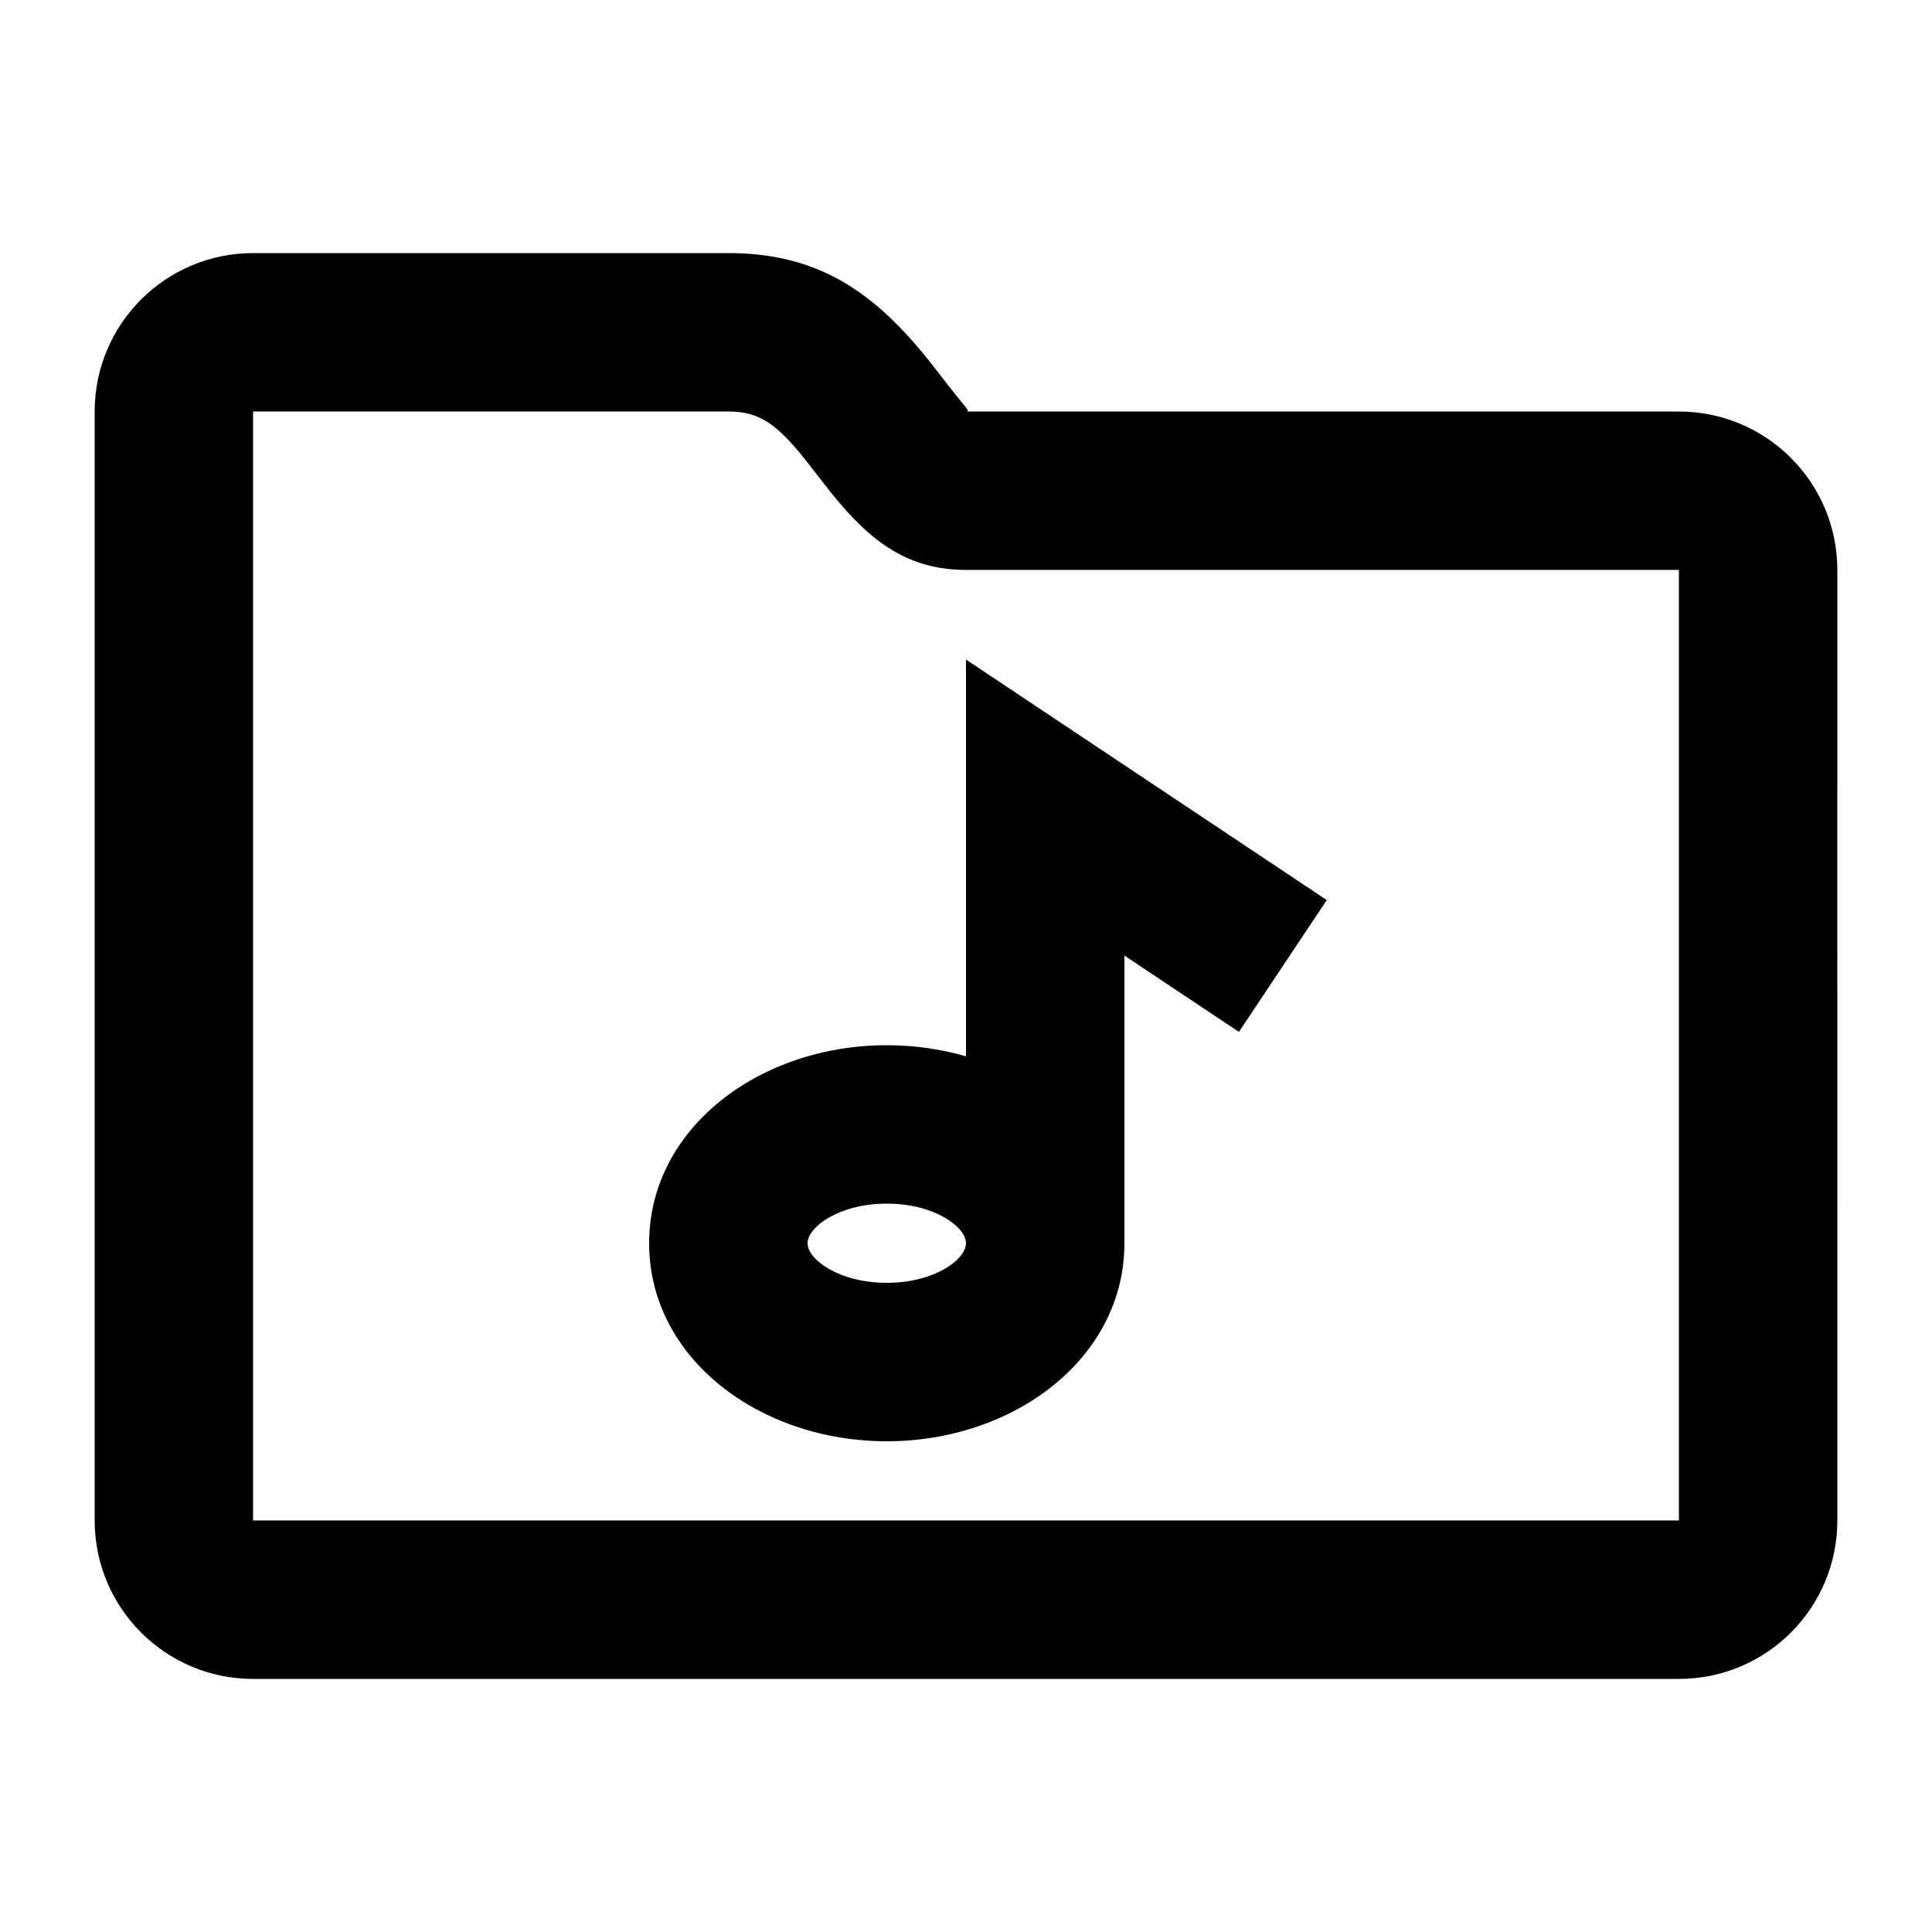 <?xml version="1.0" encoding="UTF-8"?>
<!-- Uploaded to: SVG Repo, www.svgrepo.com, Generator: SVG Repo Mixer Tools -->
<svg fill="#000000" width="800px" height="800px" version="1.1" viewBox="144 144 512 512" xmlns="http://www.w3.org/2000/svg">
 <path d="m630.91 295.04c0-23.188-18.797-41.984-41.984-41.984h-188.89c0.844-0.004 0.578-0.332-1.27-2.574-0.453-0.555-1.004-1.223-1.652-2.027-0.645-0.797-2.445-3.117-4.031-5.16-1.121-1.445-2.137-2.754-2.551-3.277-15.031-18.965-29.996-28.945-53.508-28.945h-125.95c-23.188 0-41.984 18.797-41.984 41.984v293.89c0 23.188 18.797 41.984 41.984 41.984h377.86c23.188 0 41.984-18.797 41.984-41.984zm-41.984 0v251.9h-377.86v-293.89h125.95c8.066 0 12.742 3.117 20.605 13.039 0.246 0.312 0.953 1.227 1.84 2.363 1.688 2.176 4.012 5.172 4.965 6.356 10.559 13.086 20.379 20.145 35.453 20.227zm-188.93 128.9v-105.15l95.609 63.742-23.285 34.934-30.34-20.227v76.234c0 30.508-29.293 52.477-62.977 52.477-33.684 0-62.977-21.969-62.977-52.477 0-30.512 29.293-52.48 62.977-52.48 7.285 0 14.367 1.027 20.992 2.949zm-20.992 60.023c12.691 0 20.992-6.223 20.992-10.492 0-4.273-8.301-10.496-20.992-10.496-12.691 0-20.992 6.223-20.992 10.496 0 4.269 8.301 10.492 20.992 10.492z" fill-rule="evenodd"/>
</svg>